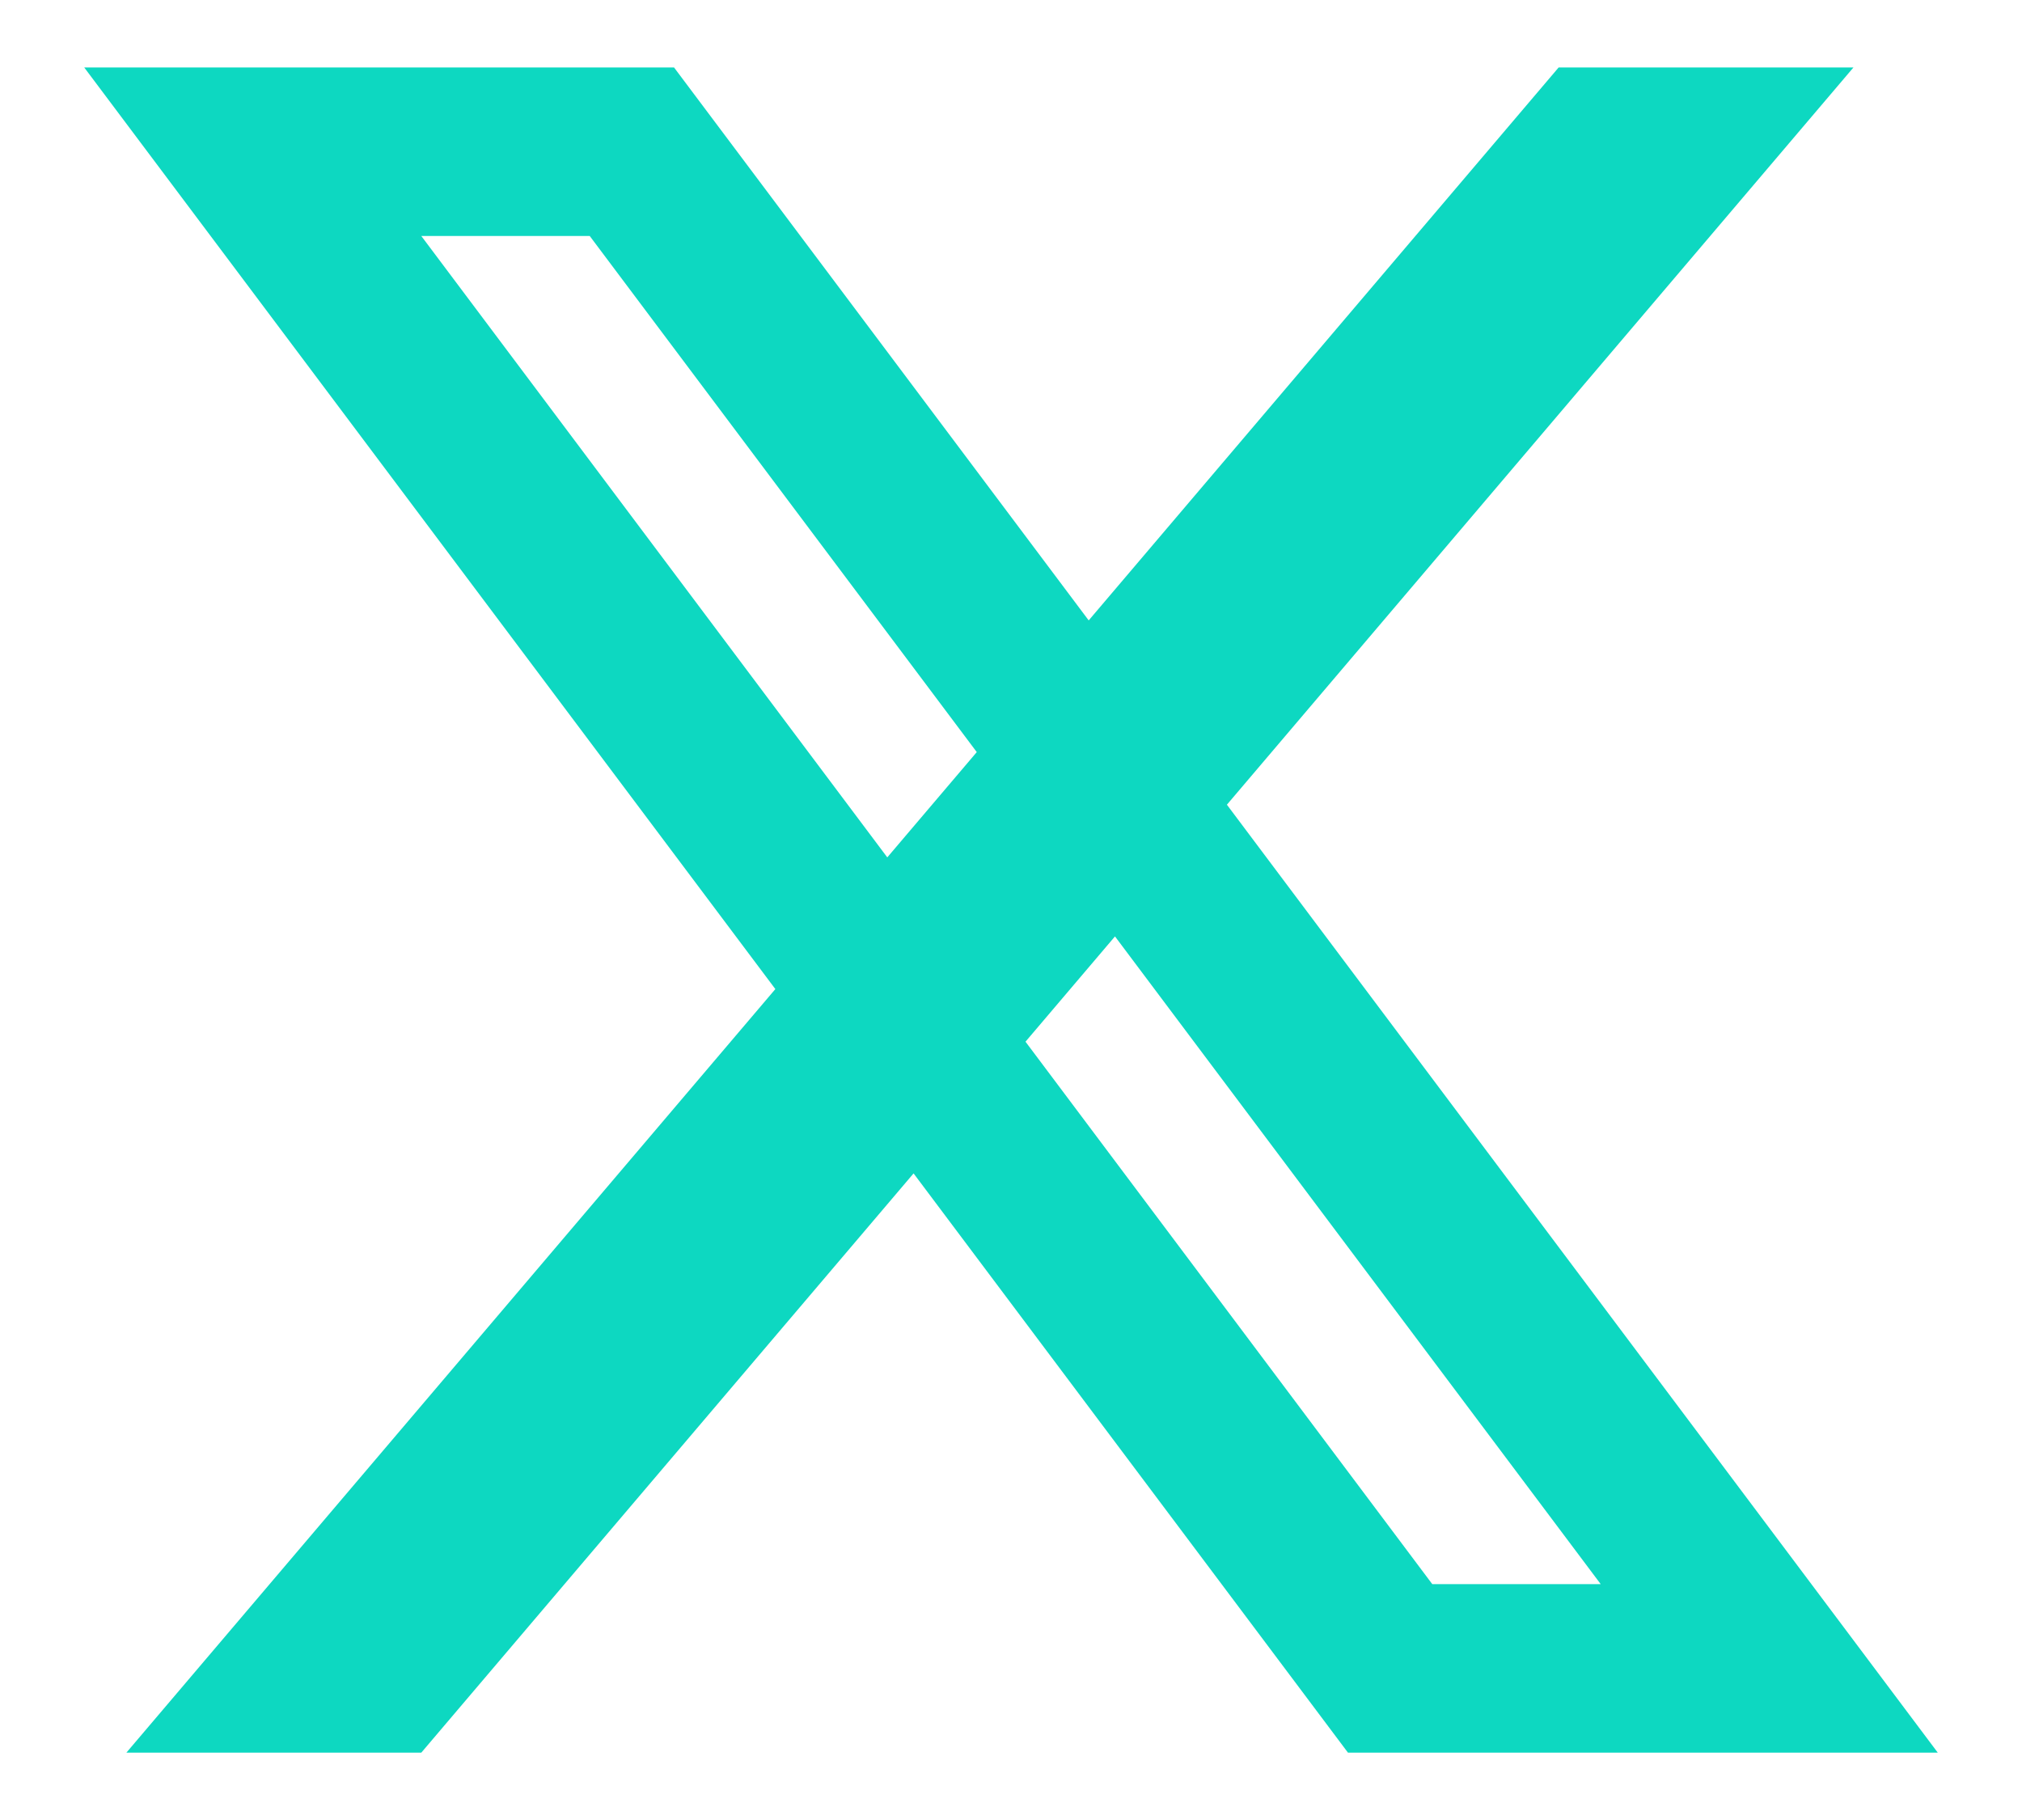 <svg width="20" height="18" viewBox="0 0 20 18" fill="none" xmlns="http://www.w3.org/2000/svg">
<path d="M0.833 0.667H2.917L15.417 17.334H13.333L0.833 0.667ZM4.583 0.667H6.667L19.167 17.334H17.083L4.583 0.667ZM2.5 0.667H6.667V2.334H2.5V0.667ZM13.333 15.667H17.5V17.334H13.333V15.667ZM15.417 0.667H18.333L4.167 17.334H1.25L15.417 0.667Z" fill="#0DD8C1"/>
</svg>
